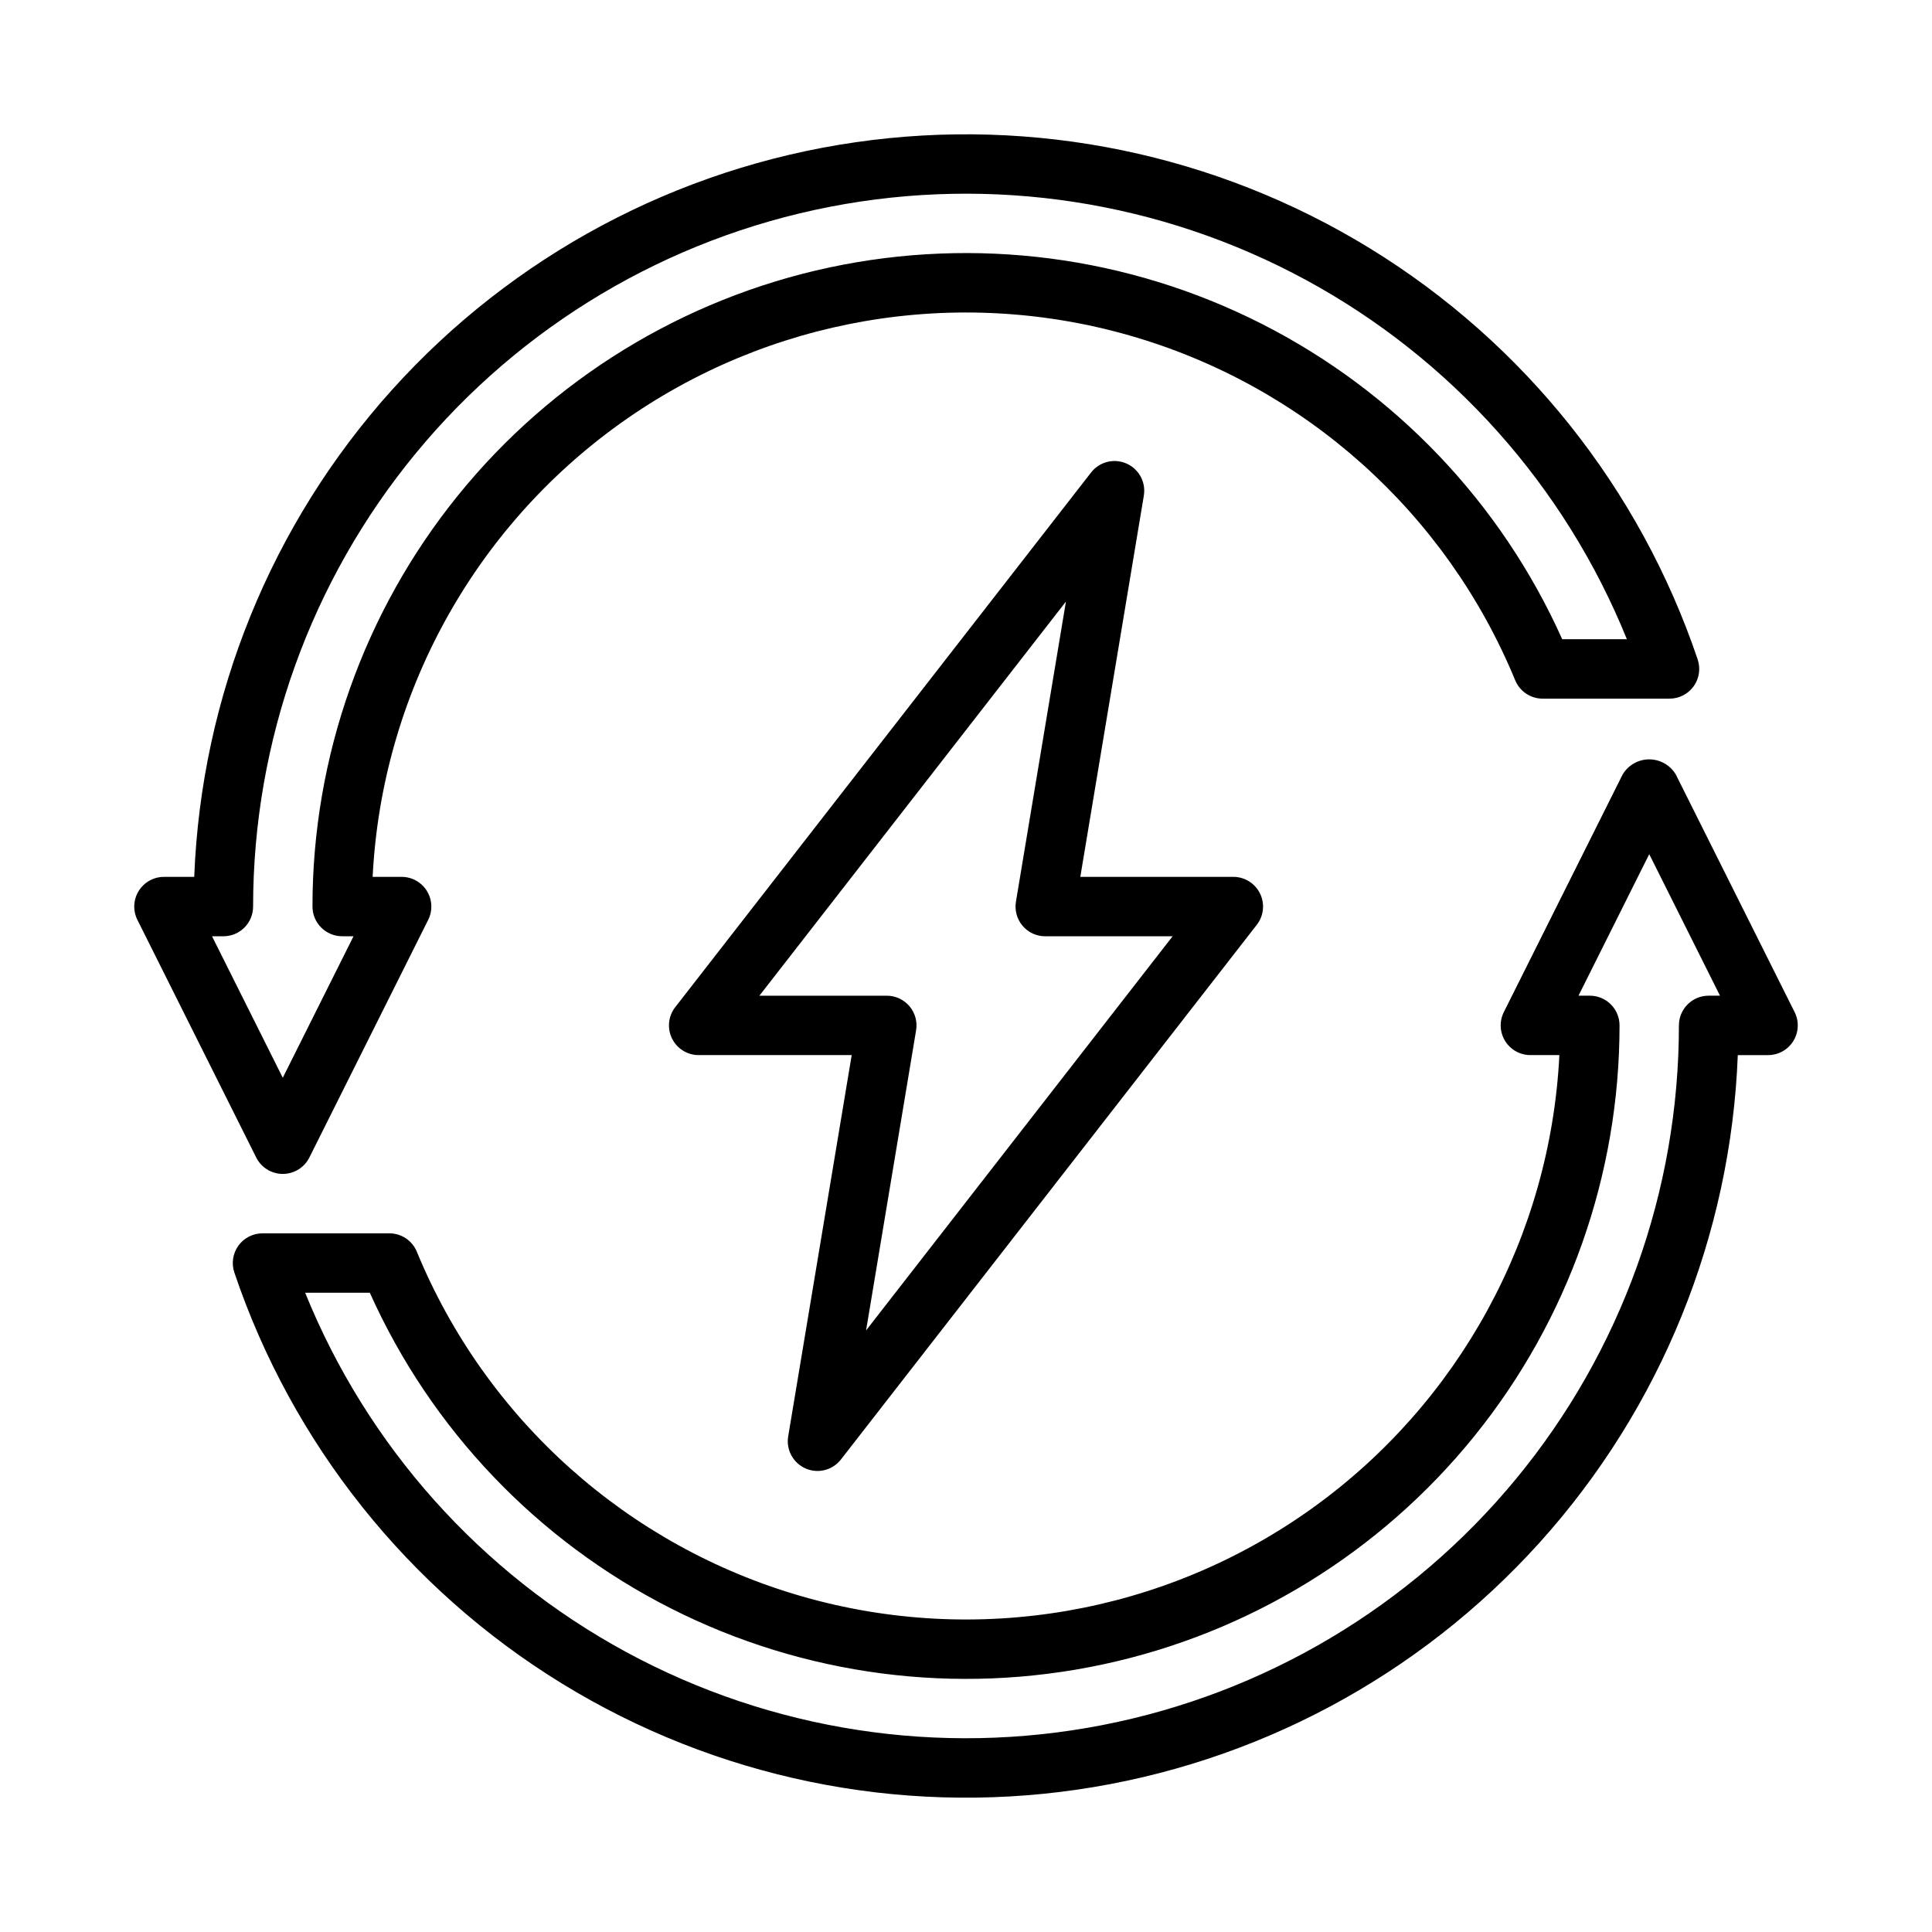 <?xml version="1.0" encoding="UTF-8"?>
<!-- Uploaded to: ICON Repo, www.svgrepo.com, Generator: ICON Repo Mixer Tools -->
<svg fill="#000000" width="800px" height="800px" version="1.1" viewBox="144 144 512 512" xmlns="http://www.w3.org/2000/svg">
 <path d="m619.59 412.22-31.488-62.977c-1.48-2.481-4.156-4.004-7.043-4.004-2.887 0-5.562 1.523-7.043 4.004l-31.488 62.977h0.004c-1.223 2.438-1.094 5.336 0.344 7.66 1.434 2.32 3.969 3.731 6.695 3.731h7.68c-2.398 48-26.59 92.273-65.688 120.22-39.098 27.945-88.816 36.5-135.01 23.23-46.191-13.27-83.789-46.91-102.09-91.344-1.215-2.949-4.09-4.871-7.277-4.871h-33.625c-2.539 0-4.918 1.223-6.394 3.281-1.48 2.059-1.875 4.707-1.062 7.109 15.312 45.336 46.027 83.871 86.805 108.91 40.777 25.039 89.039 35 136.4 28.152 47.359-6.852 90.82-30.078 122.83-65.645 32.012-35.566 50.551-81.227 52.391-129.04h8.02c2.731 0 5.262-1.41 6.699-3.731 1.434-2.324 1.562-5.223 0.344-7.66zm-22.785-4.352c-4.348 0-7.875 3.523-7.875 7.871 0 43.844-15.25 86.32-43.137 120.15-27.883 33.832-66.668 56.91-109.7 65.285-43.035 8.375-87.641 1.523-126.18-19.383-38.535-20.906-68.602-54.562-85.043-95.207h17.137-0.004c16.215 36.172 44.344 65.688 79.699 83.613 35.352 17.93 75.785 23.188 114.55 14.895 38.762-8.293 73.504-29.633 98.426-60.453 24.926-30.824 38.52-69.262 38.516-108.9 0-2.086-0.828-4.09-2.305-5.566-1.477-1.477-3.481-2.305-5.566-2.305h-3.004l18.746-37.504 18.75 37.504zm-377.86 47.23c2.981 0 5.707-1.684 7.043-4.352l31.488-62.977v0.004c1.219-2.441 1.09-5.34-0.344-7.66-1.438-2.324-3.969-3.734-6.699-3.734h-7.68c2.398-48 26.59-92.273 65.688-120.21 39.098-27.945 88.82-36.504 135.01-23.234 46.191 13.27 83.789 46.91 102.09 91.348 1.219 2.945 4.09 4.867 7.281 4.867h33.625c2.535 0 4.914-1.219 6.394-3.281 1.477-2.059 1.871-4.707 1.062-7.109-15.316-45.332-46.031-83.867-86.809-108.91-40.777-25.039-89.039-35-136.4-28.148-47.355 6.848-90.82 30.074-122.83 65.641s-50.547 81.227-52.391 129.04h-8.02c-2.727 0-5.262 1.41-6.695 3.734-1.438 2.32-1.566 5.219-0.344 7.66l31.488 62.977v-0.004c1.332 2.668 4.059 4.352 7.039 4.352zm-15.742-62.977c2.086 0 4.09-0.828 5.566-2.305 1.477-1.477 2.305-3.477 2.305-5.566 0.004-43.84 15.254-86.316 43.137-120.15 27.887-33.832 66.668-56.914 109.7-65.289s87.641-1.523 126.18 19.383c38.535 20.906 68.602 54.566 85.047 95.207h-17.137c-16.211-36.172-44.344-65.684-79.695-83.613-35.355-17.93-75.785-23.184-114.55-14.895-38.762 8.293-73.508 29.633-98.43 60.453-24.922 30.824-38.52 69.266-38.516 108.9 0 2.09 0.832 4.09 2.309 5.566 1.477 1.477 3.477 2.305 5.566 2.305h3.004l-18.75 37.504-18.75-37.504zm154.28 141.04c3.297 1.445 7.16 0.465 9.371-2.379l110.21-141.7c1.844-2.371 2.176-5.59 0.855-8.289-1.32-2.699-4.062-4.414-7.066-4.414h-40.559l16.836-101.04h-0.004c0.594-3.555-1.305-7.055-4.602-8.5-3.301-1.449-7.16-0.473-9.371 2.371l-110.21 141.7h-0.004c-1.844 2.375-2.176 5.59-0.855 8.289 1.32 2.703 4.062 4.414 7.066 4.414h40.559l-16.832 101.04c-0.59 3.555 1.305 7.055 4.606 8.504zm-12.234-125.29 81.234-104.45-13.25 79.535c-0.383 2.285 0.262 4.617 1.758 6.387 1.492 1.766 3.691 2.781 6.004 2.781h33.758l-81.234 104.45 13.254-79.535c0.379-2.285-0.262-4.617-1.758-6.383-1.496-1.766-3.695-2.785-6.008-2.785z"/>
</svg>